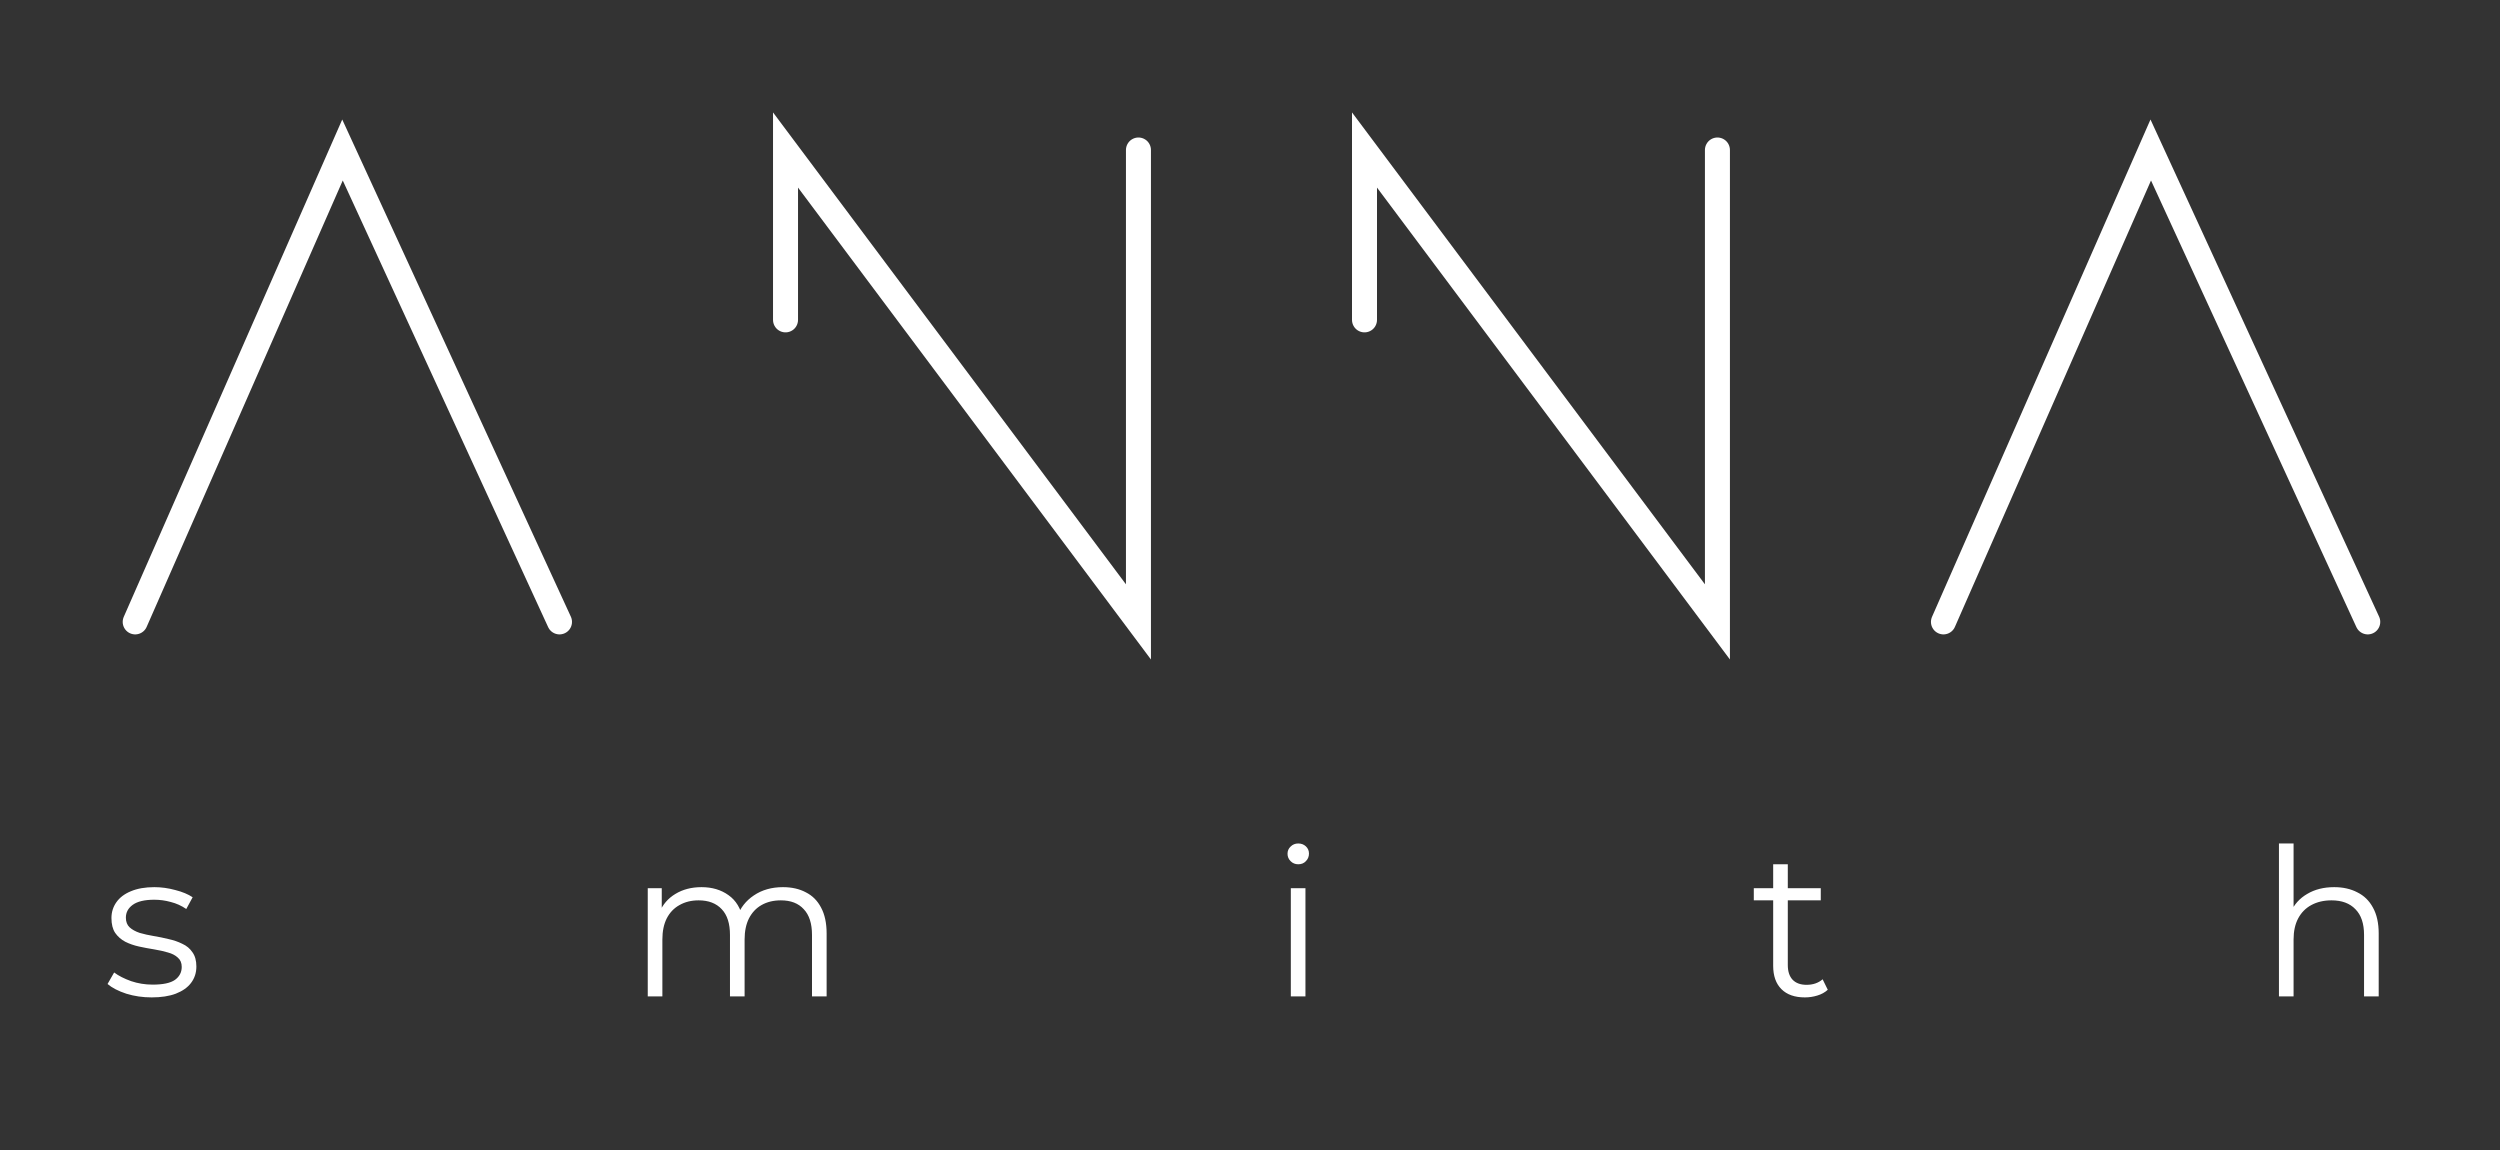 <?xml version="1.0" encoding="UTF-8"?> <svg xmlns="http://www.w3.org/2000/svg" width="100" height="46" viewBox="0 0 100 46" fill="none"><rect x="0" y="0" width="100" height="46" fill="#333333" stroke="none"/> <path d="M31.421 12.795V6L45.538 24.876V6" stroke="white" stroke-linecap="round"></path> <path d="M54.58 12.795V6L68.697 24.876V6" stroke="white" stroke-linecap="round"></path> <path d="M5.408 24.876L13.7 6L22.38 24.876" stroke="white" stroke-linecap="round"></path> <path d="M77.738 24.876L86.03 6L94.71 24.876" stroke="white" stroke-linecap="round"></path> <path d="M6.066 39.896C5.709 39.896 5.371 39.847 5.052 39.748C4.733 39.643 4.483 39.514 4.302 39.36L4.566 38.899C4.741 39.031 4.967 39.146 5.242 39.245C5.516 39.338 5.805 39.385 6.107 39.385C6.519 39.385 6.816 39.322 6.997 39.196C7.179 39.064 7.269 38.891 7.269 38.676C7.269 38.517 7.217 38.393 7.113 38.305C7.014 38.212 6.882 38.143 6.717 38.099C6.552 38.05 6.368 38.008 6.165 37.975C5.961 37.943 5.758 37.904 5.555 37.86C5.357 37.816 5.176 37.753 5.011 37.67C4.846 37.583 4.711 37.464 4.607 37.316C4.508 37.168 4.458 36.97 4.458 36.722C4.458 36.486 4.524 36.275 4.656 36.088C4.788 35.901 4.98 35.755 5.233 35.651C5.492 35.541 5.805 35.486 6.173 35.486C6.453 35.486 6.734 35.525 7.014 35.602C7.294 35.673 7.525 35.769 7.706 35.89L7.451 36.36C7.258 36.228 7.052 36.135 6.832 36.08C6.613 36.019 6.393 35.989 6.173 35.989C5.783 35.989 5.494 36.058 5.307 36.195C5.126 36.327 5.035 36.497 5.035 36.706C5.035 36.871 5.085 37 5.184 37.093C5.288 37.187 5.423 37.261 5.588 37.316C5.758 37.365 5.942 37.407 6.14 37.44C6.343 37.473 6.544 37.514 6.742 37.563C6.945 37.607 7.129 37.67 7.294 37.753C7.464 37.83 7.599 37.943 7.698 38.091C7.802 38.234 7.855 38.423 7.855 38.66C7.855 38.913 7.783 39.132 7.64 39.319C7.503 39.501 7.3 39.643 7.03 39.748C6.767 39.847 6.445 39.896 6.066 39.896ZM31.317 35.486C31.669 35.486 31.974 35.555 32.232 35.692C32.496 35.824 32.699 36.027 32.842 36.302C32.991 36.577 33.065 36.923 33.065 37.341V39.855H32.48V37.398C32.48 36.942 32.37 36.599 32.15 36.368C31.936 36.132 31.631 36.014 31.235 36.014C30.938 36.014 30.68 36.077 30.46 36.203C30.246 36.324 30.078 36.503 29.957 36.739C29.842 36.97 29.784 37.25 29.784 37.58V39.855H29.199V37.398C29.199 36.942 29.089 36.599 28.869 36.368C28.649 36.132 28.341 36.014 27.946 36.014C27.654 36.014 27.399 36.077 27.179 36.203C26.959 36.324 26.789 36.503 26.668 36.739C26.553 36.97 26.495 37.25 26.495 37.58V39.855H25.91V35.527H26.47V36.698L26.38 36.492C26.511 36.178 26.723 35.934 27.014 35.758C27.311 35.577 27.66 35.486 28.061 35.486C28.484 35.486 28.844 35.593 29.141 35.807C29.438 36.016 29.63 36.332 29.718 36.755L29.487 36.665C29.614 36.313 29.836 36.03 30.155 35.816C30.479 35.596 30.867 35.486 31.317 35.486ZM51.633 39.855V35.527H52.218V39.855H51.633ZM51.93 34.571C51.809 34.571 51.707 34.53 51.625 34.447C51.542 34.365 51.501 34.266 51.501 34.151C51.501 34.035 51.542 33.939 51.625 33.862C51.707 33.78 51.809 33.739 51.93 33.739C52.051 33.739 52.153 33.777 52.235 33.854C52.317 33.931 52.359 34.027 52.359 34.142C52.359 34.263 52.317 34.365 52.235 34.447C52.158 34.53 52.056 34.571 51.93 34.571ZM72.196 39.896C71.79 39.896 71.477 39.786 71.257 39.566C71.037 39.347 70.927 39.036 70.927 38.635V34.571H71.512V38.602C71.512 38.855 71.575 39.05 71.702 39.187C71.834 39.325 72.021 39.393 72.262 39.393C72.521 39.393 72.735 39.319 72.905 39.171L73.111 39.591C72.996 39.696 72.856 39.773 72.691 39.822C72.532 39.871 72.367 39.896 72.196 39.896ZM70.152 36.014V35.527H72.831V36.014H70.152ZM93.367 35.486C93.719 35.486 94.027 35.555 94.29 35.692C94.56 35.824 94.769 36.027 94.917 36.302C95.071 36.577 95.148 36.923 95.148 37.341V39.855H94.562V37.398C94.562 36.942 94.447 36.599 94.216 36.368C93.991 36.132 93.672 36.014 93.26 36.014C92.952 36.014 92.683 36.077 92.452 36.203C92.227 36.324 92.051 36.503 91.925 36.739C91.804 36.97 91.743 37.25 91.743 37.58V39.855H91.158V33.739H91.743V36.714L91.628 36.492C91.765 36.178 91.985 35.934 92.287 35.758C92.59 35.577 92.95 35.486 93.367 35.486Z" fill="white"></path> </svg> 